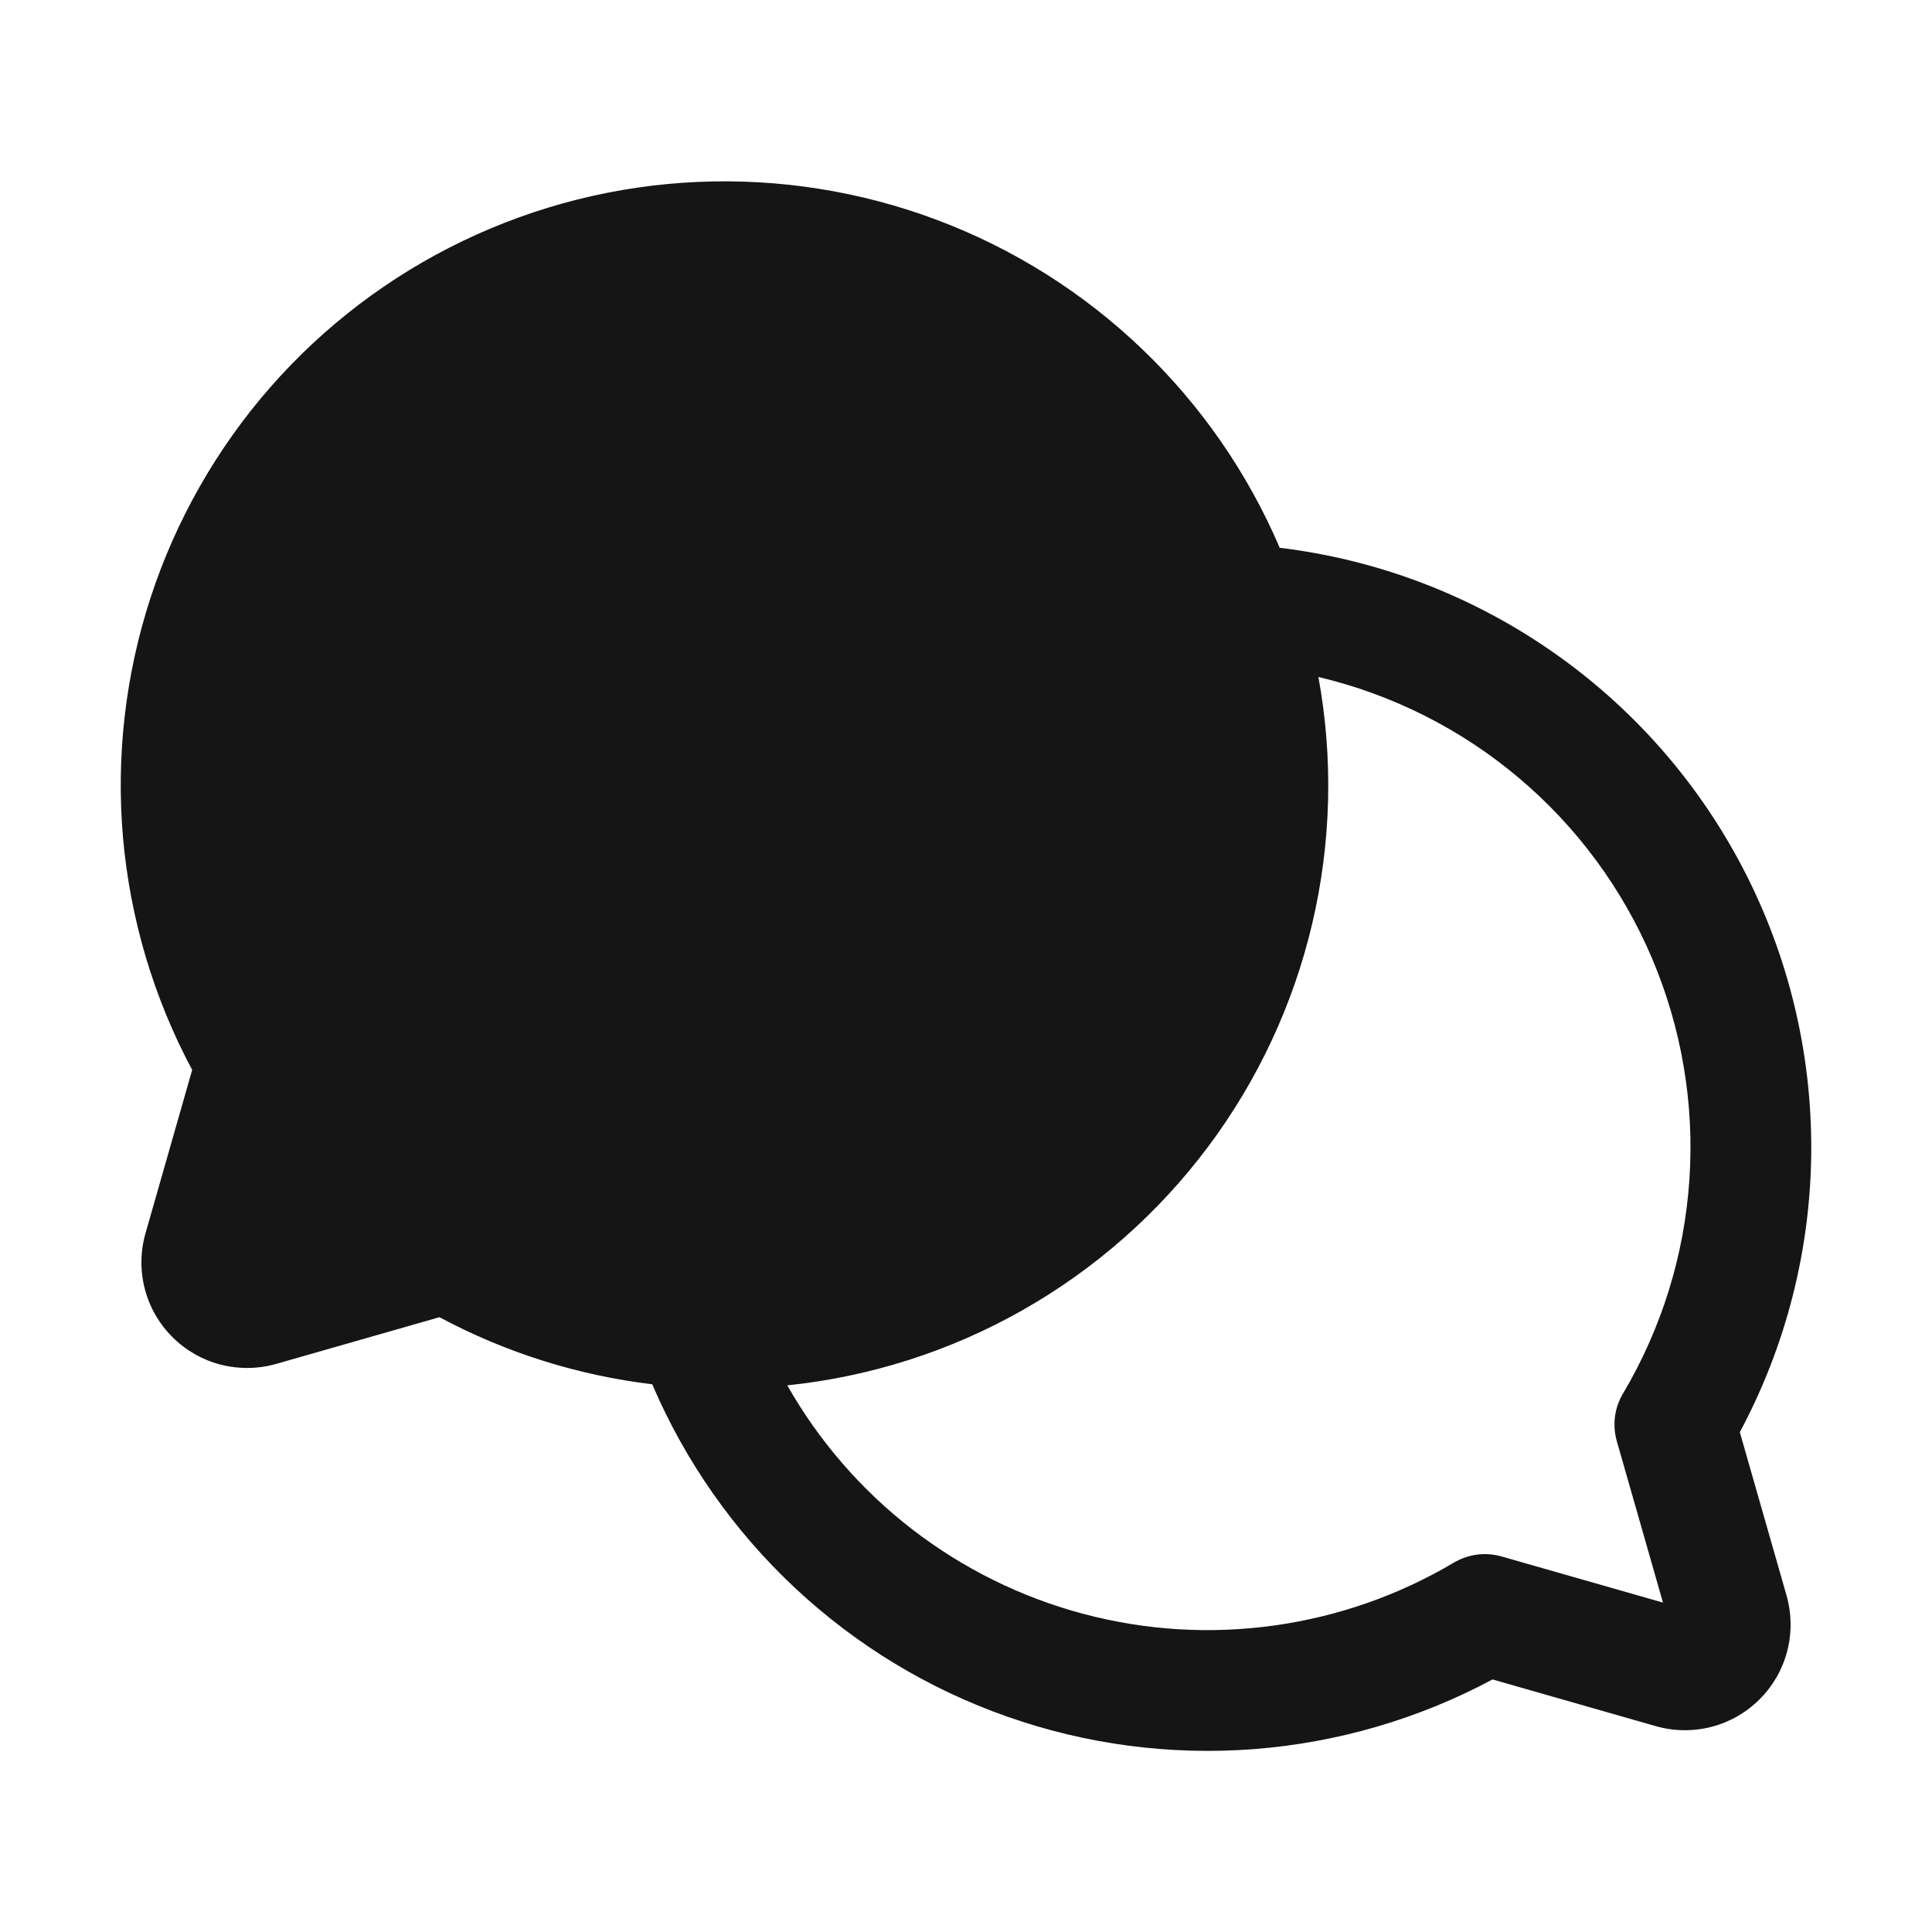 <?xml version="1.0" encoding="UTF-8"?> <svg xmlns="http://www.w3.org/2000/svg" width="32" height="32" viewBox="0 0 32 32" fill="none"> <path d="M28.817 23.721C29.585 22.287 29.991 20.687 30 19.06C30.009 17.434 29.622 15.829 28.871 14.386C28.12 12.943 27.029 11.705 25.691 10.78C24.354 9.854 22.811 9.268 21.196 9.073C20.665 7.832 19.889 6.711 18.913 5.778C17.938 4.844 16.784 4.118 15.52 3.643C14.256 3.168 12.909 2.954 11.561 3.013C10.212 3.072 8.889 3.404 7.672 3.988C6.455 4.572 5.369 5.397 4.479 6.412C3.59 7.428 2.915 8.613 2.495 9.896C2.076 11.179 1.92 12.534 2.038 13.879C2.157 15.223 2.546 16.53 3.183 17.721L2.41 20.427C2.324 20.727 2.32 21.045 2.398 21.347C2.476 21.649 2.634 21.925 2.855 22.145C3.075 22.366 3.351 22.524 3.653 22.602C3.955 22.68 4.273 22.676 4.573 22.591L7.279 21.817C8.375 22.404 9.57 22.78 10.803 22.928C11.348 24.203 12.153 25.352 13.166 26.3C14.179 27.248 15.377 27.975 16.686 28.434C17.995 28.894 19.385 29.077 20.768 28.971C22.152 28.864 23.498 28.472 24.721 27.817L27.427 28.591C27.727 28.676 28.045 28.68 28.347 28.602C28.649 28.524 28.925 28.366 29.145 28.145C29.366 27.925 29.524 27.649 29.602 27.347C29.68 27.045 29.676 26.727 29.591 26.427L28.817 23.721ZM26.882 23.082C26.812 23.199 26.767 23.329 26.749 23.465C26.732 23.6 26.742 23.737 26.779 23.868L27.544 26.544L24.868 25.779C24.737 25.742 24.6 25.732 24.465 25.749C24.33 25.767 24.2 25.812 24.082 25.881C23.167 26.424 22.153 26.778 21.099 26.924C20.046 27.07 18.973 27.005 17.945 26.731C16.917 26.458 15.954 25.982 15.111 25.332C14.269 24.682 13.565 23.871 13.04 22.946C14.41 22.804 15.736 22.381 16.934 21.702C18.132 21.023 19.177 20.104 20.003 19.003C20.829 17.901 21.419 16.64 21.734 15.3C22.05 13.959 22.085 12.568 21.837 11.213C23.059 11.502 24.195 12.074 25.155 12.883C26.115 13.692 26.871 14.716 27.362 15.871C27.853 17.027 28.066 18.282 27.982 19.534C27.899 20.787 27.522 22.002 26.882 23.082Z" fill="#151515"></path> </svg> 